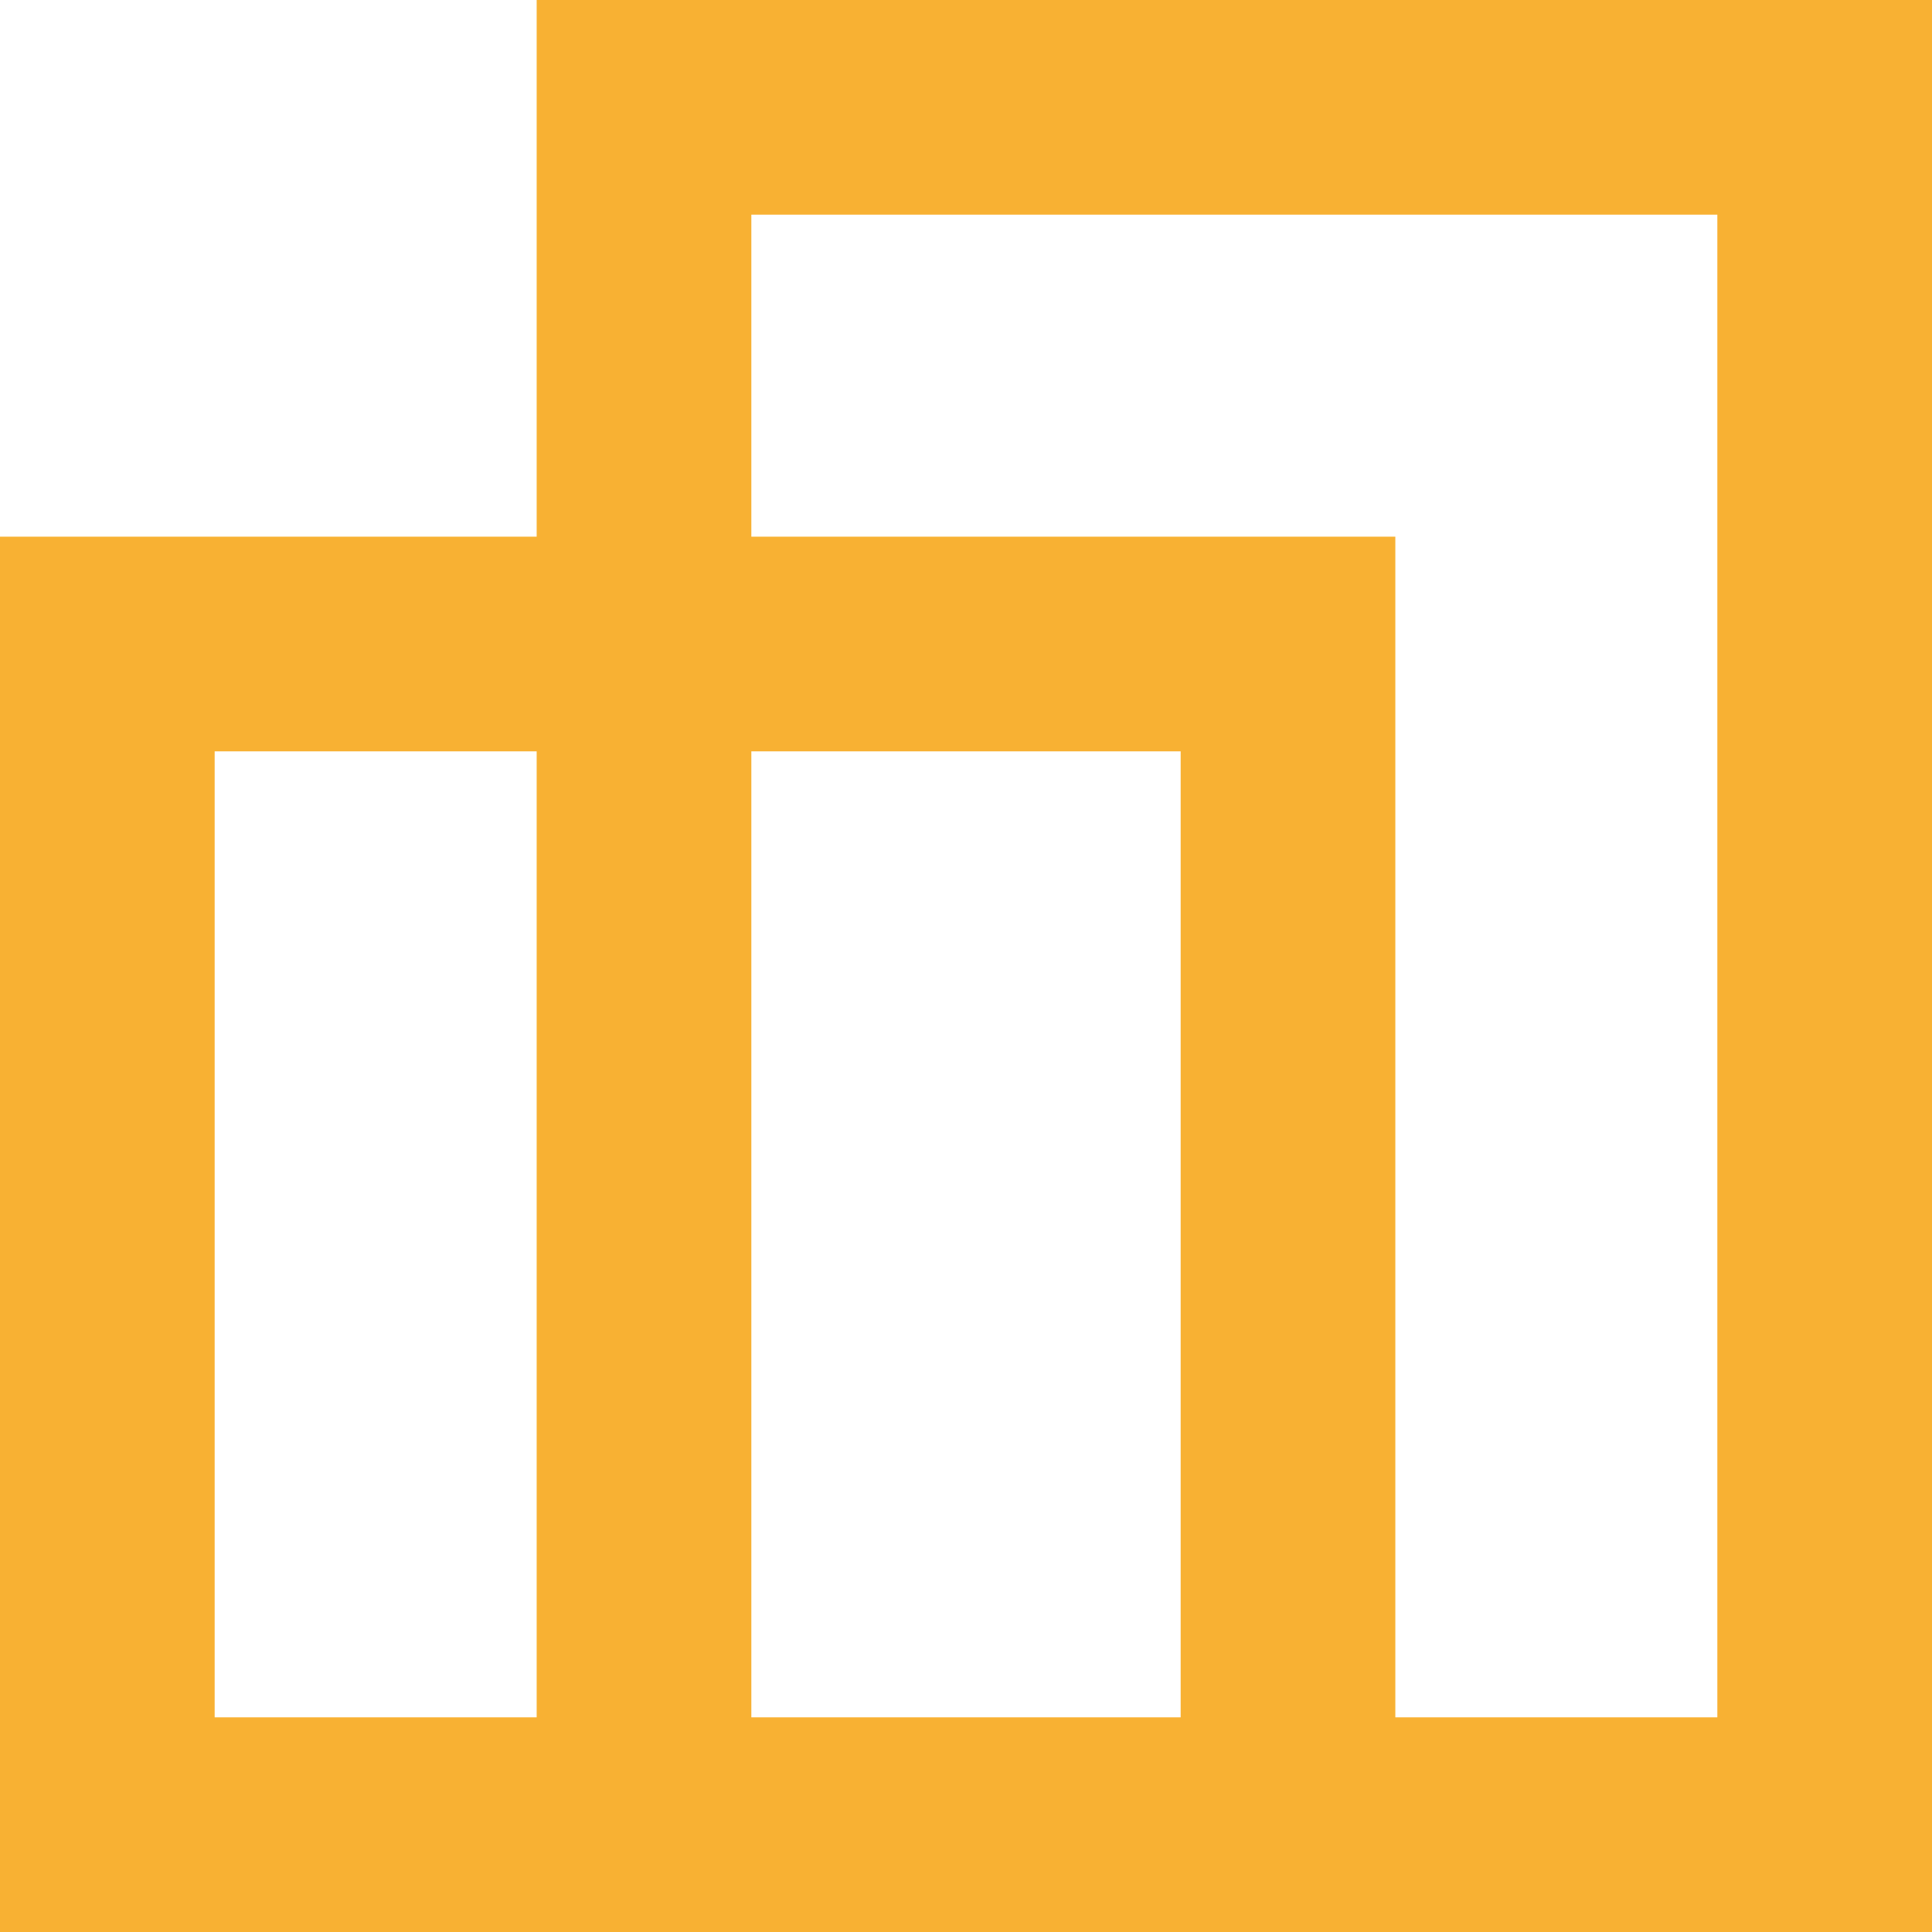 <svg width="18" height="18" viewBox="0 0 18 18" fill="none" xmlns="http://www.w3.org/2000/svg">
<g clip-path="url(#clip0_51_6291)">
<path d="M0 18V5H5V0H18V18H0ZM13 16H16V2H7V5H13V16ZM7 16H11V7H7V16ZM2 16H5V7H2V16Z" fill="#F8B133"/>
</g>
<defs>
<clipPath id="clip0_51_6291">
<rect width="18" height="18" fill="white"/>
</clipPath>
</defs>
</svg>
